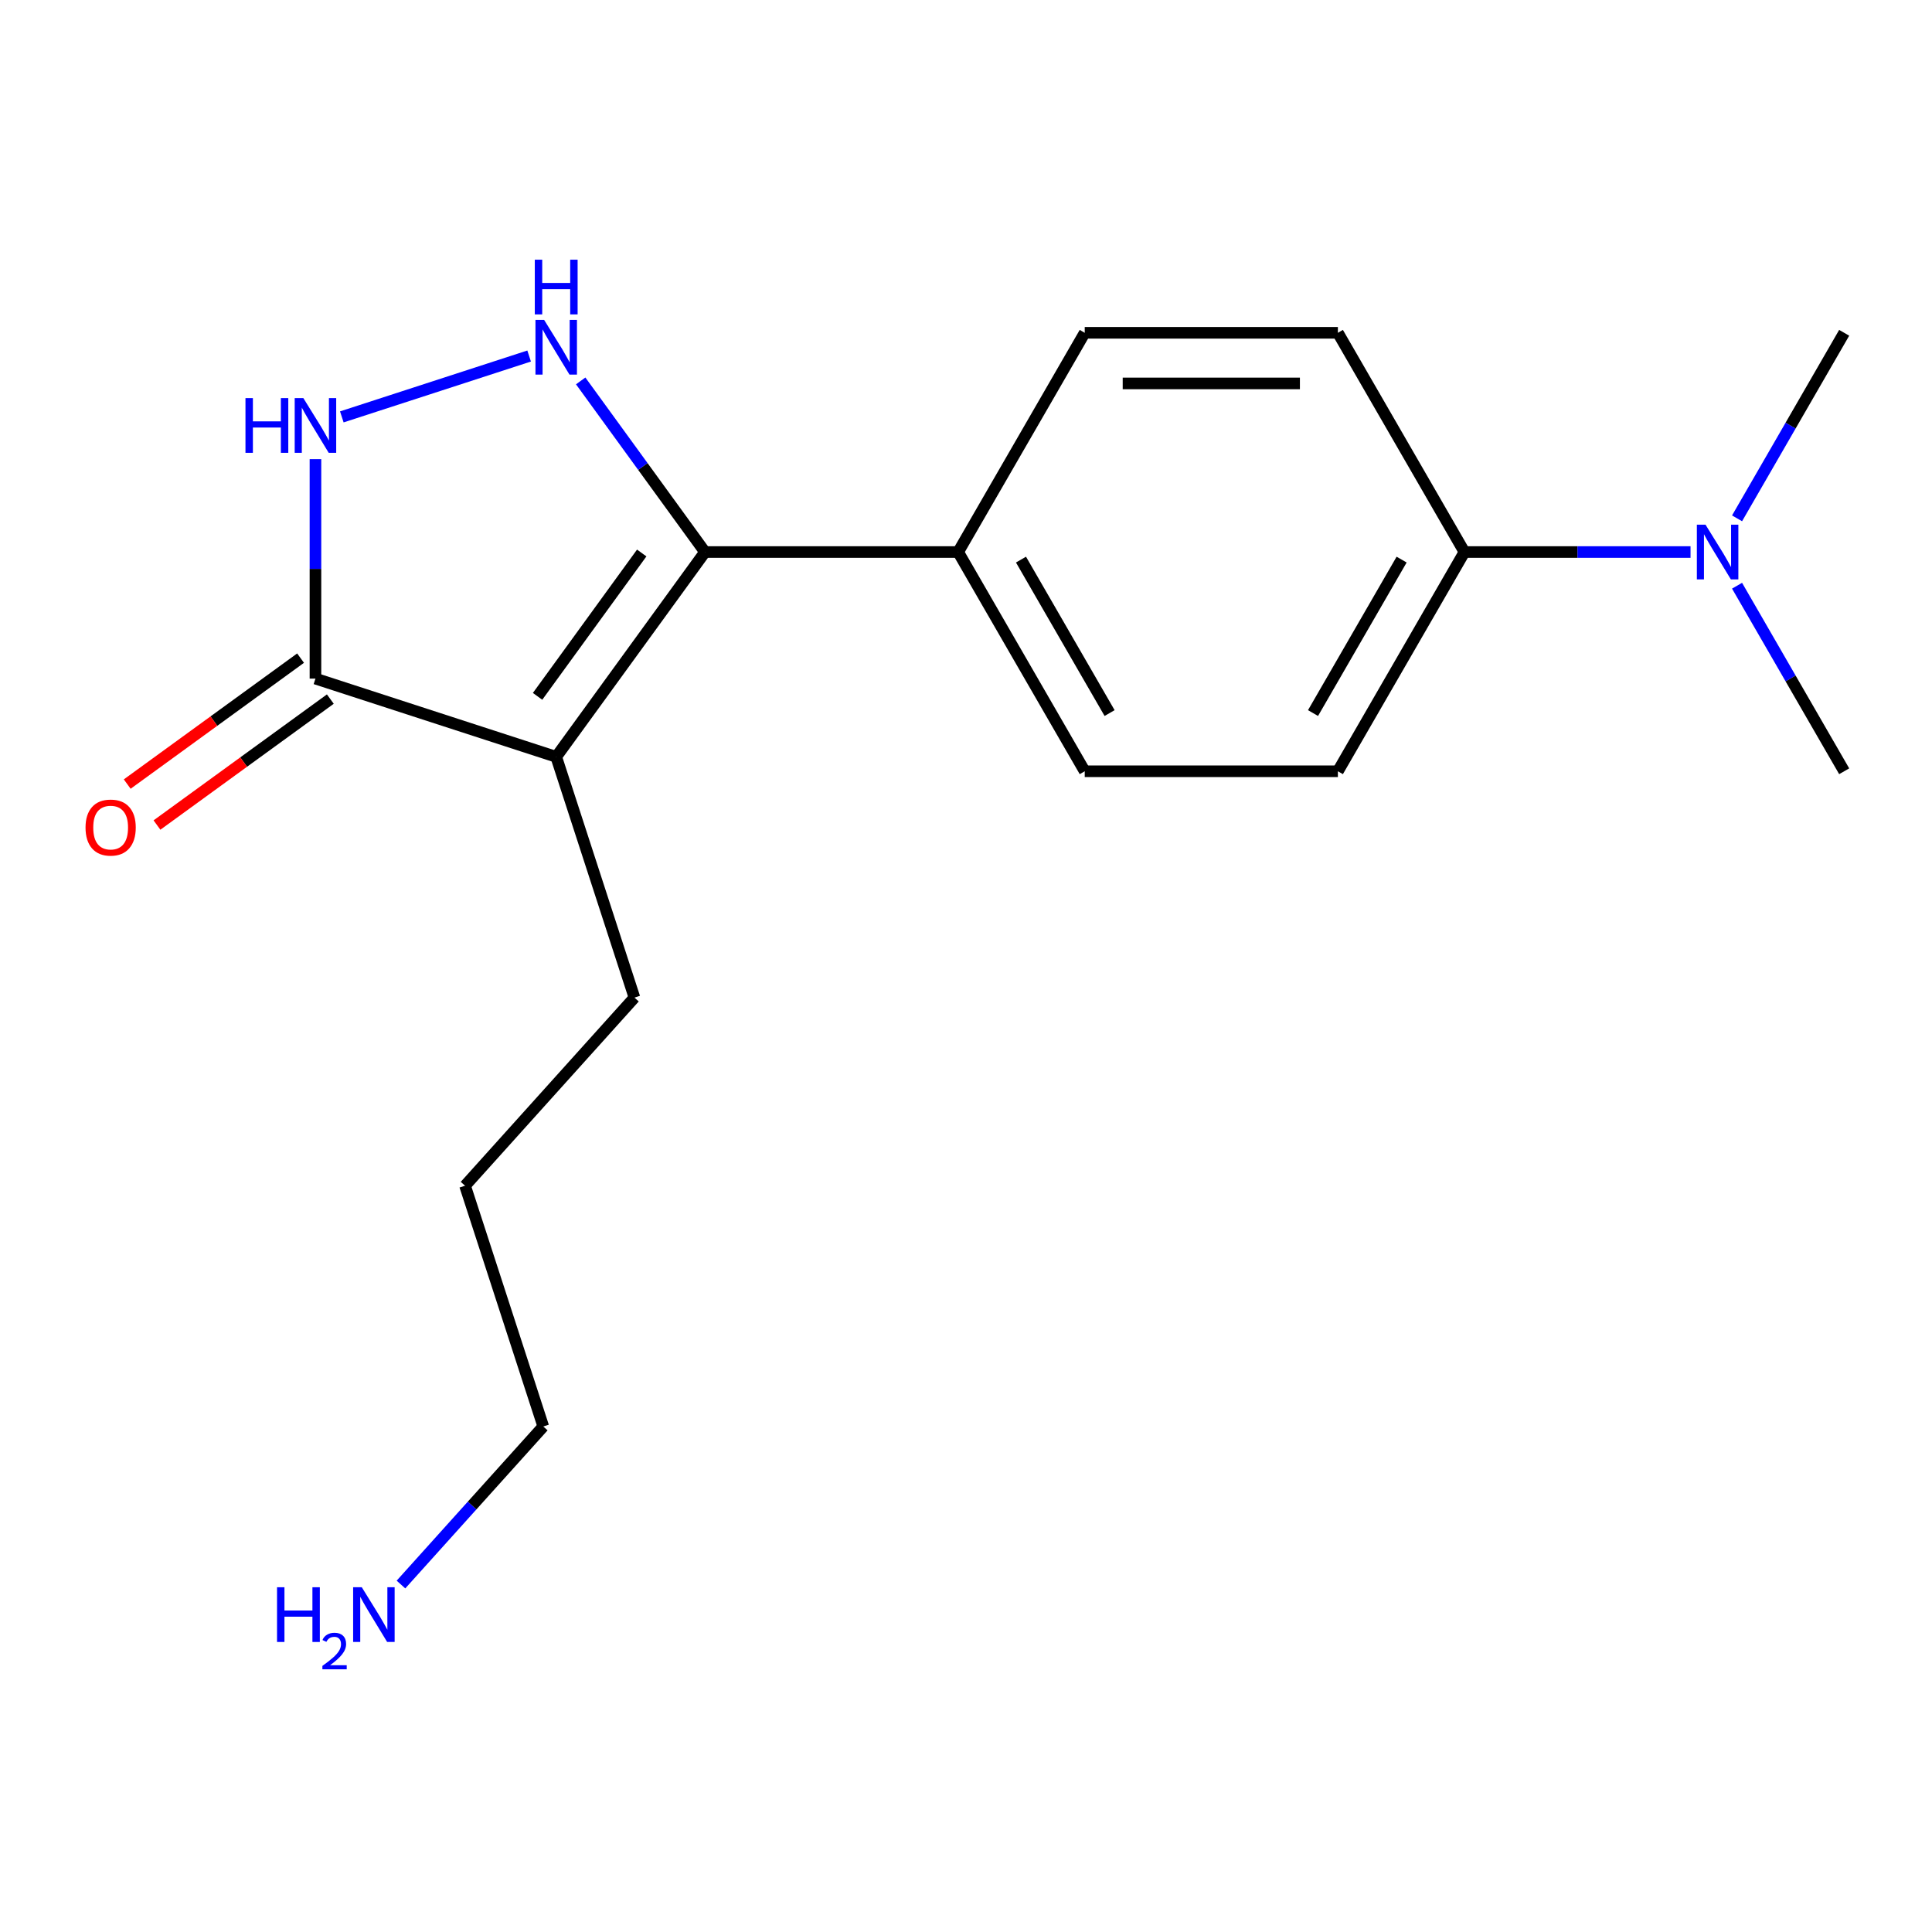 <?xml version='1.0' encoding='iso-8859-1'?>
<svg version='1.1' baseProfile='full'
              xmlns='http://www.w3.org/2000/svg'
                      xmlns:rdkit='http://www.rdkit.org/xml'
                      xmlns:xlink='http://www.w3.org/1999/xlink'
                  xml:space='preserve'
width='1000px' height='1000px' viewBox='0 0 1000 1000'>
<!-- END OF HEADER -->
<rect style='opacity:1.0;fill:#FFFFFF;stroke:none' width='1000' height='1000' x='0' y='0'> </rect>
<path class='bond-0' d='M 287.893,391.737 L 364.911,285.731' style='fill:none;fill-rule:evenodd;stroke:#000000;stroke-width:6px;stroke-linecap:butt;stroke-linejoin:miter;stroke-opacity:1' />
<path class='bond-0' d='M 278.245,360.432 L 332.157,286.229' style='fill:none;fill-rule:evenodd;stroke:#000000;stroke-width:6px;stroke-linecap:butt;stroke-linejoin:miter;stroke-opacity:1' />
<path class='bond-2' d='M 287.893,391.737 L 163.276,351.246' style='fill:none;fill-rule:evenodd;stroke:#000000;stroke-width:6px;stroke-linecap:butt;stroke-linejoin:miter;stroke-opacity:1' />
<path class='bond-12' d='M 287.893,391.737 L 328.384,516.354' style='fill:none;fill-rule:evenodd;stroke:#000000;stroke-width:6px;stroke-linecap:butt;stroke-linejoin:miter;stroke-opacity:1' />
<path class='bond-1' d='M 364.911,285.731 L 332.736,241.446' style='fill:none;fill-rule:evenodd;stroke:#000000;stroke-width:6px;stroke-linecap:butt;stroke-linejoin:miter;stroke-opacity:1' />
<path class='bond-1' d='M 332.736,241.446 L 300.561,197.161' style='fill:none;fill-rule:evenodd;stroke:#0000FF;stroke-width:6px;stroke-linecap:butt;stroke-linejoin:miter;stroke-opacity:1' />
<path class='bond-4' d='M 364.911,285.731 L 495.941,285.731' style='fill:none;fill-rule:evenodd;stroke:#000000;stroke-width:6px;stroke-linecap:butt;stroke-linejoin:miter;stroke-opacity:1' />
<path class='bond-18' d='M 273.877,184.28 L 176.924,215.782' style='fill:none;fill-rule:evenodd;stroke:#0000FF;stroke-width:6px;stroke-linecap:butt;stroke-linejoin:miter;stroke-opacity:1' />
<path class='bond-3' d='M 163.276,351.246 L 163.276,294.449' style='fill:none;fill-rule:evenodd;stroke:#000000;stroke-width:6px;stroke-linecap:butt;stroke-linejoin:miter;stroke-opacity:1' />
<path class='bond-3' d='M 163.276,294.449 L 163.276,237.652' style='fill:none;fill-rule:evenodd;stroke:#0000FF;stroke-width:6px;stroke-linecap:butt;stroke-linejoin:miter;stroke-opacity:1' />
<path class='bond-6' d='M 155.574,340.646 L 110.71,373.242' style='fill:none;fill-rule:evenodd;stroke:#000000;stroke-width:6px;stroke-linecap:butt;stroke-linejoin:miter;stroke-opacity:1' />
<path class='bond-6' d='M 110.71,373.242 L 65.845,405.838' style='fill:none;fill-rule:evenodd;stroke:#FF0000;stroke-width:6px;stroke-linecap:butt;stroke-linejoin:miter;stroke-opacity:1' />
<path class='bond-6' d='M 170.978,361.847 L 126.113,394.443' style='fill:none;fill-rule:evenodd;stroke:#000000;stroke-width:6px;stroke-linecap:butt;stroke-linejoin:miter;stroke-opacity:1' />
<path class='bond-6' d='M 126.113,394.443 L 81.248,427.039' style='fill:none;fill-rule:evenodd;stroke:#FF0000;stroke-width:6px;stroke-linecap:butt;stroke-linejoin:miter;stroke-opacity:1' />
<path class='bond-8' d='M 495.941,285.731 L 561.456,172.256' style='fill:none;fill-rule:evenodd;stroke:#000000;stroke-width:6px;stroke-linecap:butt;stroke-linejoin:miter;stroke-opacity:1' />
<path class='bond-9' d='M 495.941,285.731 L 561.456,399.206' style='fill:none;fill-rule:evenodd;stroke:#000000;stroke-width:6px;stroke-linecap:butt;stroke-linejoin:miter;stroke-opacity:1' />
<path class='bond-9' d='M 528.463,289.649 L 574.323,369.082' style='fill:none;fill-rule:evenodd;stroke:#000000;stroke-width:6px;stroke-linecap:butt;stroke-linejoin:miter;stroke-opacity:1' />
<path class='bond-5' d='M 758.001,285.731 L 692.486,399.206' style='fill:none;fill-rule:evenodd;stroke:#000000;stroke-width:6px;stroke-linecap:butt;stroke-linejoin:miter;stroke-opacity:1' />
<path class='bond-5' d='M 725.478,289.649 L 679.618,369.082' style='fill:none;fill-rule:evenodd;stroke:#000000;stroke-width:6px;stroke-linecap:butt;stroke-linejoin:miter;stroke-opacity:1' />
<path class='bond-7' d='M 758.001,285.731 L 816.508,285.731' style='fill:none;fill-rule:evenodd;stroke:#000000;stroke-width:6px;stroke-linecap:butt;stroke-linejoin:miter;stroke-opacity:1' />
<path class='bond-7' d='M 816.508,285.731 L 875.015,285.731' style='fill:none;fill-rule:evenodd;stroke:#0000FF;stroke-width:6px;stroke-linecap:butt;stroke-linejoin:miter;stroke-opacity:1' />
<path class='bond-19' d='M 758.001,285.731 L 692.486,172.256' style='fill:none;fill-rule:evenodd;stroke:#000000;stroke-width:6px;stroke-linecap:butt;stroke-linejoin:miter;stroke-opacity:1' />
<path class='bond-14' d='M 899.097,303.167 L 926.821,351.187' style='fill:none;fill-rule:evenodd;stroke:#0000FF;stroke-width:6px;stroke-linecap:butt;stroke-linejoin:miter;stroke-opacity:1' />
<path class='bond-14' d='M 926.821,351.187 L 954.545,399.206' style='fill:none;fill-rule:evenodd;stroke:#000000;stroke-width:6px;stroke-linecap:butt;stroke-linejoin:miter;stroke-opacity:1' />
<path class='bond-15' d='M 899.097,268.295 L 926.821,220.276' style='fill:none;fill-rule:evenodd;stroke:#0000FF;stroke-width:6px;stroke-linecap:butt;stroke-linejoin:miter;stroke-opacity:1' />
<path class='bond-15' d='M 926.821,220.276 L 954.545,172.256' style='fill:none;fill-rule:evenodd;stroke:#000000;stroke-width:6px;stroke-linecap:butt;stroke-linejoin:miter;stroke-opacity:1' />
<path class='bond-11' d='M 561.456,172.256 L 692.486,172.256' style='fill:none;fill-rule:evenodd;stroke:#000000;stroke-width:6px;stroke-linecap:butt;stroke-linejoin:miter;stroke-opacity:1' />
<path class='bond-11' d='M 581.11,198.462 L 672.831,198.462' style='fill:none;fill-rule:evenodd;stroke:#000000;stroke-width:6px;stroke-linecap:butt;stroke-linejoin:miter;stroke-opacity:1' />
<path class='bond-10' d='M 561.456,399.206 L 692.486,399.206' style='fill:none;fill-rule:evenodd;stroke:#000000;stroke-width:6px;stroke-linecap:butt;stroke-linejoin:miter;stroke-opacity:1' />
<path class='bond-17' d='M 328.384,516.354 L 240.707,613.728' style='fill:none;fill-rule:evenodd;stroke:#000000;stroke-width:6px;stroke-linecap:butt;stroke-linejoin:miter;stroke-opacity:1' />
<path class='bond-13' d='M 207.538,820.153 L 244.368,779.249' style='fill:none;fill-rule:evenodd;stroke:#0000FF;stroke-width:6px;stroke-linecap:butt;stroke-linejoin:miter;stroke-opacity:1' />
<path class='bond-13' d='M 244.368,779.249 L 281.198,738.345' style='fill:none;fill-rule:evenodd;stroke:#000000;stroke-width:6px;stroke-linecap:butt;stroke-linejoin:miter;stroke-opacity:1' />
<path class='bond-16' d='M 281.198,738.345 L 240.707,613.728' style='fill:none;fill-rule:evenodd;stroke:#000000;stroke-width:6px;stroke-linecap:butt;stroke-linejoin:miter;stroke-opacity:1' />
<path  class='atom-2' d='M 281.633 165.566
L 290.913 180.566
Q 291.833 182.046, 293.313 184.726
Q 294.793 187.406, 294.873 187.566
L 294.873 165.566
L 298.633 165.566
L 298.633 193.886
L 294.753 193.886
L 284.793 177.486
Q 283.633 175.566, 282.393 173.366
Q 281.193 171.166, 280.833 170.486
L 280.833 193.886
L 277.153 193.886
L 277.153 165.566
L 281.633 165.566
' fill='#0000FF'/>
<path  class='atom-2' d='M 276.813 134.414
L 280.653 134.414
L 280.653 146.454
L 295.133 146.454
L 295.133 134.414
L 298.973 134.414
L 298.973 162.734
L 295.133 162.734
L 295.133 149.654
L 280.653 149.654
L 280.653 162.734
L 276.813 162.734
L 276.813 134.414
' fill='#0000FF'/>
<path  class='atom-4' d='M 127.056 206.056
L 130.896 206.056
L 130.896 218.096
L 145.376 218.096
L 145.376 206.056
L 149.216 206.056
L 149.216 234.376
L 145.376 234.376
L 145.376 221.296
L 130.896 221.296
L 130.896 234.376
L 127.056 234.376
L 127.056 206.056
' fill='#0000FF'/>
<path  class='atom-4' d='M 157.016 206.056
L 166.296 221.056
Q 167.216 222.536, 168.696 225.216
Q 170.176 227.896, 170.256 228.056
L 170.256 206.056
L 174.016 206.056
L 174.016 234.376
L 170.136 234.376
L 160.176 217.976
Q 159.016 216.056, 157.776 213.856
Q 156.576 211.656, 156.216 210.976
L 156.216 234.376
L 152.536 234.376
L 152.536 206.056
L 157.016 206.056
' fill='#0000FF'/>
<path  class='atom-7' d='M 44.271 428.344
Q 44.271 421.544, 47.631 417.744
Q 50.991 413.944, 57.271 413.944
Q 63.551 413.944, 66.911 417.744
Q 70.271 421.544, 70.271 428.344
Q 70.271 435.224, 66.871 439.144
Q 63.471 443.024, 57.271 443.024
Q 51.031 443.024, 47.631 439.144
Q 44.271 435.264, 44.271 428.344
M 57.271 439.824
Q 61.591 439.824, 63.911 436.944
Q 66.271 434.024, 66.271 428.344
Q 66.271 422.784, 63.911 419.984
Q 61.591 417.144, 57.271 417.144
Q 52.951 417.144, 50.591 419.944
Q 48.271 422.744, 48.271 428.344
Q 48.271 434.064, 50.591 436.944
Q 52.951 439.824, 57.271 439.824
' fill='#FF0000'/>
<path  class='atom-8' d='M 882.77 271.571
L 892.05 286.571
Q 892.97 288.051, 894.45 290.731
Q 895.93 293.411, 896.01 293.571
L 896.01 271.571
L 899.77 271.571
L 899.77 299.891
L 895.89 299.891
L 885.93 283.491
Q 884.77 281.571, 883.53 279.371
Q 882.33 277.171, 881.97 276.491
L 881.97 299.891
L 878.29 299.891
L 878.29 271.571
L 882.77 271.571
' fill='#0000FF'/>
<path  class='atom-14' d='M 143.389 821.559
L 147.229 821.559
L 147.229 833.599
L 161.709 833.599
L 161.709 821.559
L 165.549 821.559
L 165.549 849.879
L 161.709 849.879
L 161.709 836.799
L 147.229 836.799
L 147.229 849.879
L 143.389 849.879
L 143.389 821.559
' fill='#0000FF'/>
<path  class='atom-14' d='M 166.922 848.885
Q 167.608 847.117, 169.245 846.14
Q 170.882 845.137, 173.152 845.137
Q 175.977 845.137, 177.561 846.668
Q 179.145 848.199, 179.145 850.918
Q 179.145 853.69, 177.086 856.277
Q 175.053 858.865, 170.829 861.927
L 179.462 861.927
L 179.462 864.039
L 166.869 864.039
L 166.869 862.27
Q 170.354 859.789, 172.413 857.941
Q 174.499 856.093, 175.502 854.429
Q 176.505 852.766, 176.505 851.05
Q 176.505 849.255, 175.607 848.252
Q 174.71 847.249, 173.152 847.249
Q 171.647 847.249, 170.644 847.856
Q 169.641 848.463, 168.928 849.809
L 166.922 848.885
' fill='#0000FF'/>
<path  class='atom-14' d='M 187.262 821.559
L 196.542 836.559
Q 197.462 838.039, 198.942 840.719
Q 200.422 843.399, 200.502 843.559
L 200.502 821.559
L 204.262 821.559
L 204.262 849.879
L 200.382 849.879
L 190.422 833.479
Q 189.262 831.559, 188.022 829.359
Q 186.822 827.159, 186.462 826.479
L 186.462 849.879
L 182.782 849.879
L 182.782 821.559
L 187.262 821.559
' fill='#0000FF'/>
</svg>

